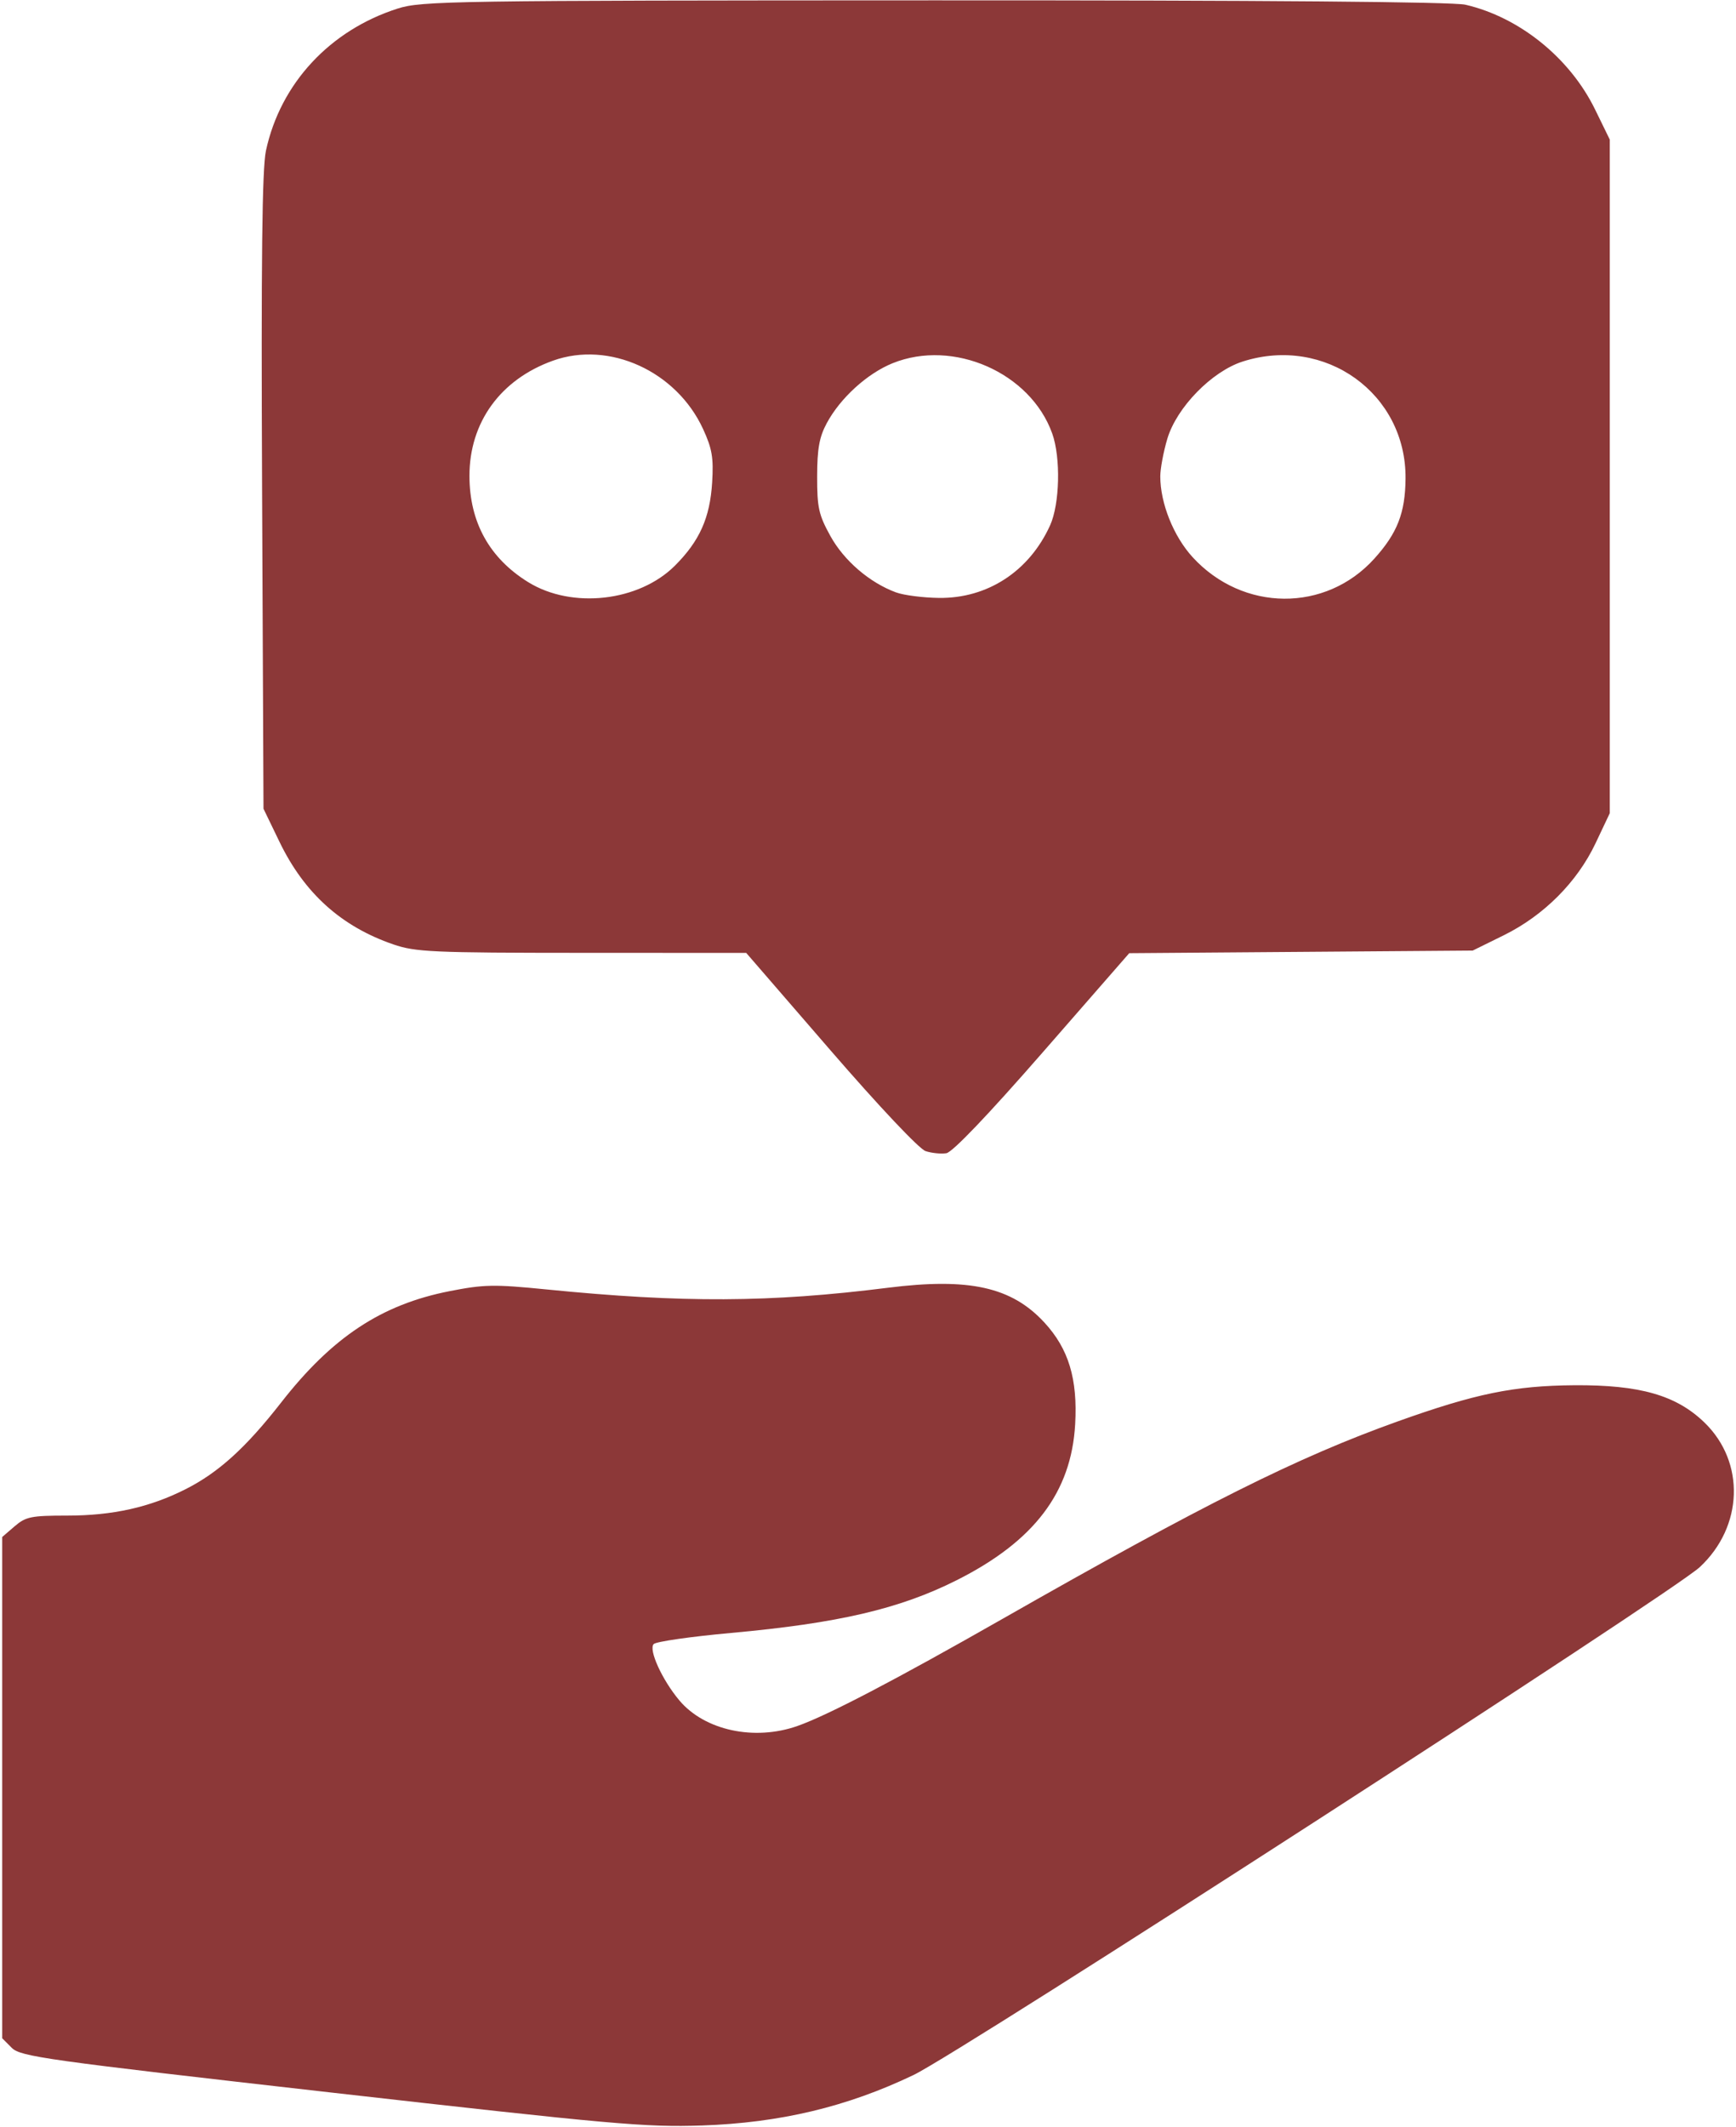 <?xml version="1.0" encoding="UTF-8"?> <svg xmlns="http://www.w3.org/2000/svg" width="392" height="480" viewBox="0 0 392 480" fill="none"><path fill-rule="evenodd" clip-rule="evenodd" d="M89.798 1.931C74.466 6.833 63.321 18.849 60.053 34C59.182 38.035 58.951 58.545 59.183 111L59.5 182.5L63.129 190C68.724 201.561 77.061 209.064 88.8 213.103C93.823 214.831 97.613 215.001 131.407 215.013L168.5 215.027L187.5 236.975C198.499 249.68 207.553 259.271 209 259.751C210.375 260.207 212.487 260.421 213.694 260.228C215.079 260.005 223.097 251.618 235.439 237.482L254.99 215.088L293.769 214.794L332.548 214.5L339.524 211.065C348.6 206.595 356.132 199.055 360.291 190.274L363.5 183.5V107.5V31.5L360.173 24.695C354.488 13.07 343.094 3.875 330.885 1.06C328.061 0.409 285.386 0.059 211 0.078C102.03 0.106 95.178 0.211 89.798 1.931ZM124.882 81.381C113.02 85.62 105.992 95.306 106.006 107.399C106.017 117.825 110.513 125.949 119.266 131.361C129.153 137.473 144.294 135.764 152.431 127.617C157.993 122.047 160.323 116.822 160.81 108.827C161.147 103.304 160.795 101.236 158.767 96.827C152.759 83.762 137.581 76.843 124.882 81.381ZM201.572 81.956C195.833 84.269 189.735 89.816 186.683 95.5C185.004 98.626 184.531 101.248 184.517 107.5C184.502 114.532 184.863 116.158 187.5 120.939C190.571 126.508 196.349 131.474 202.316 133.674C204.067 134.32 208.449 134.882 212.054 134.924C222.996 135.051 232.415 128.902 237.11 118.565C239.305 113.731 239.552 103.292 237.6 97.825C232.699 84.102 215.283 76.43 201.572 81.956ZM280.615 81.579C273.626 83.811 265.687 91.947 263.583 99.034C262.712 101.965 262 105.775 262 107.5C262 113.561 265.001 121.045 269.317 125.746C280.655 138.097 299.36 138.234 310.347 126.046C315.536 120.291 317.31 115.74 317.381 108C317.558 88.816 299.219 75.637 280.615 81.579ZM200.5 290.586C173.835 293.935 154.165 294.031 123.346 290.96C111.571 289.787 109.282 289.828 101.505 291.357C86.127 294.378 75.005 301.729 63.478 316.491C55.52 326.682 49.353 332.273 41.92 336.034C33.816 340.134 25.447 342 15.161 342C7.036 342 5.825 342.247 3.306 344.413L0.5 346.827V403.386V459.944L2.653 462.098C4.641 464.086 10.184 464.861 74.653 472.173C138.22 479.382 145.759 480.052 158.5 479.623C176.111 479.03 191.277 475.415 206.287 468.23C217.006 463.1 377.586 359.435 383.838 353.61C393.646 344.47 394.121 329.968 384.905 321.024C378.536 314.843 370.303 312.48 355.5 312.585C341.864 312.683 333.151 314.469 315.5 320.785C292.974 328.845 271.842 339.401 226.351 365.316C202.208 379.07 186.881 387.072 180.101 389.464C170.345 392.907 159.108 390.482 153.404 383.704C149.507 379.072 146.385 372.215 147.615 370.985C148.172 370.428 156.024 369.301 165.064 368.482C189.273 366.287 203.146 363.05 215.994 356.597C233.516 347.796 241.913 336.752 242.78 321.367C243.356 311.142 241.307 304.373 235.84 298.442C228.432 290.406 218.866 288.28 200.5 290.586Z" fill="#8C3838"></path></svg> 